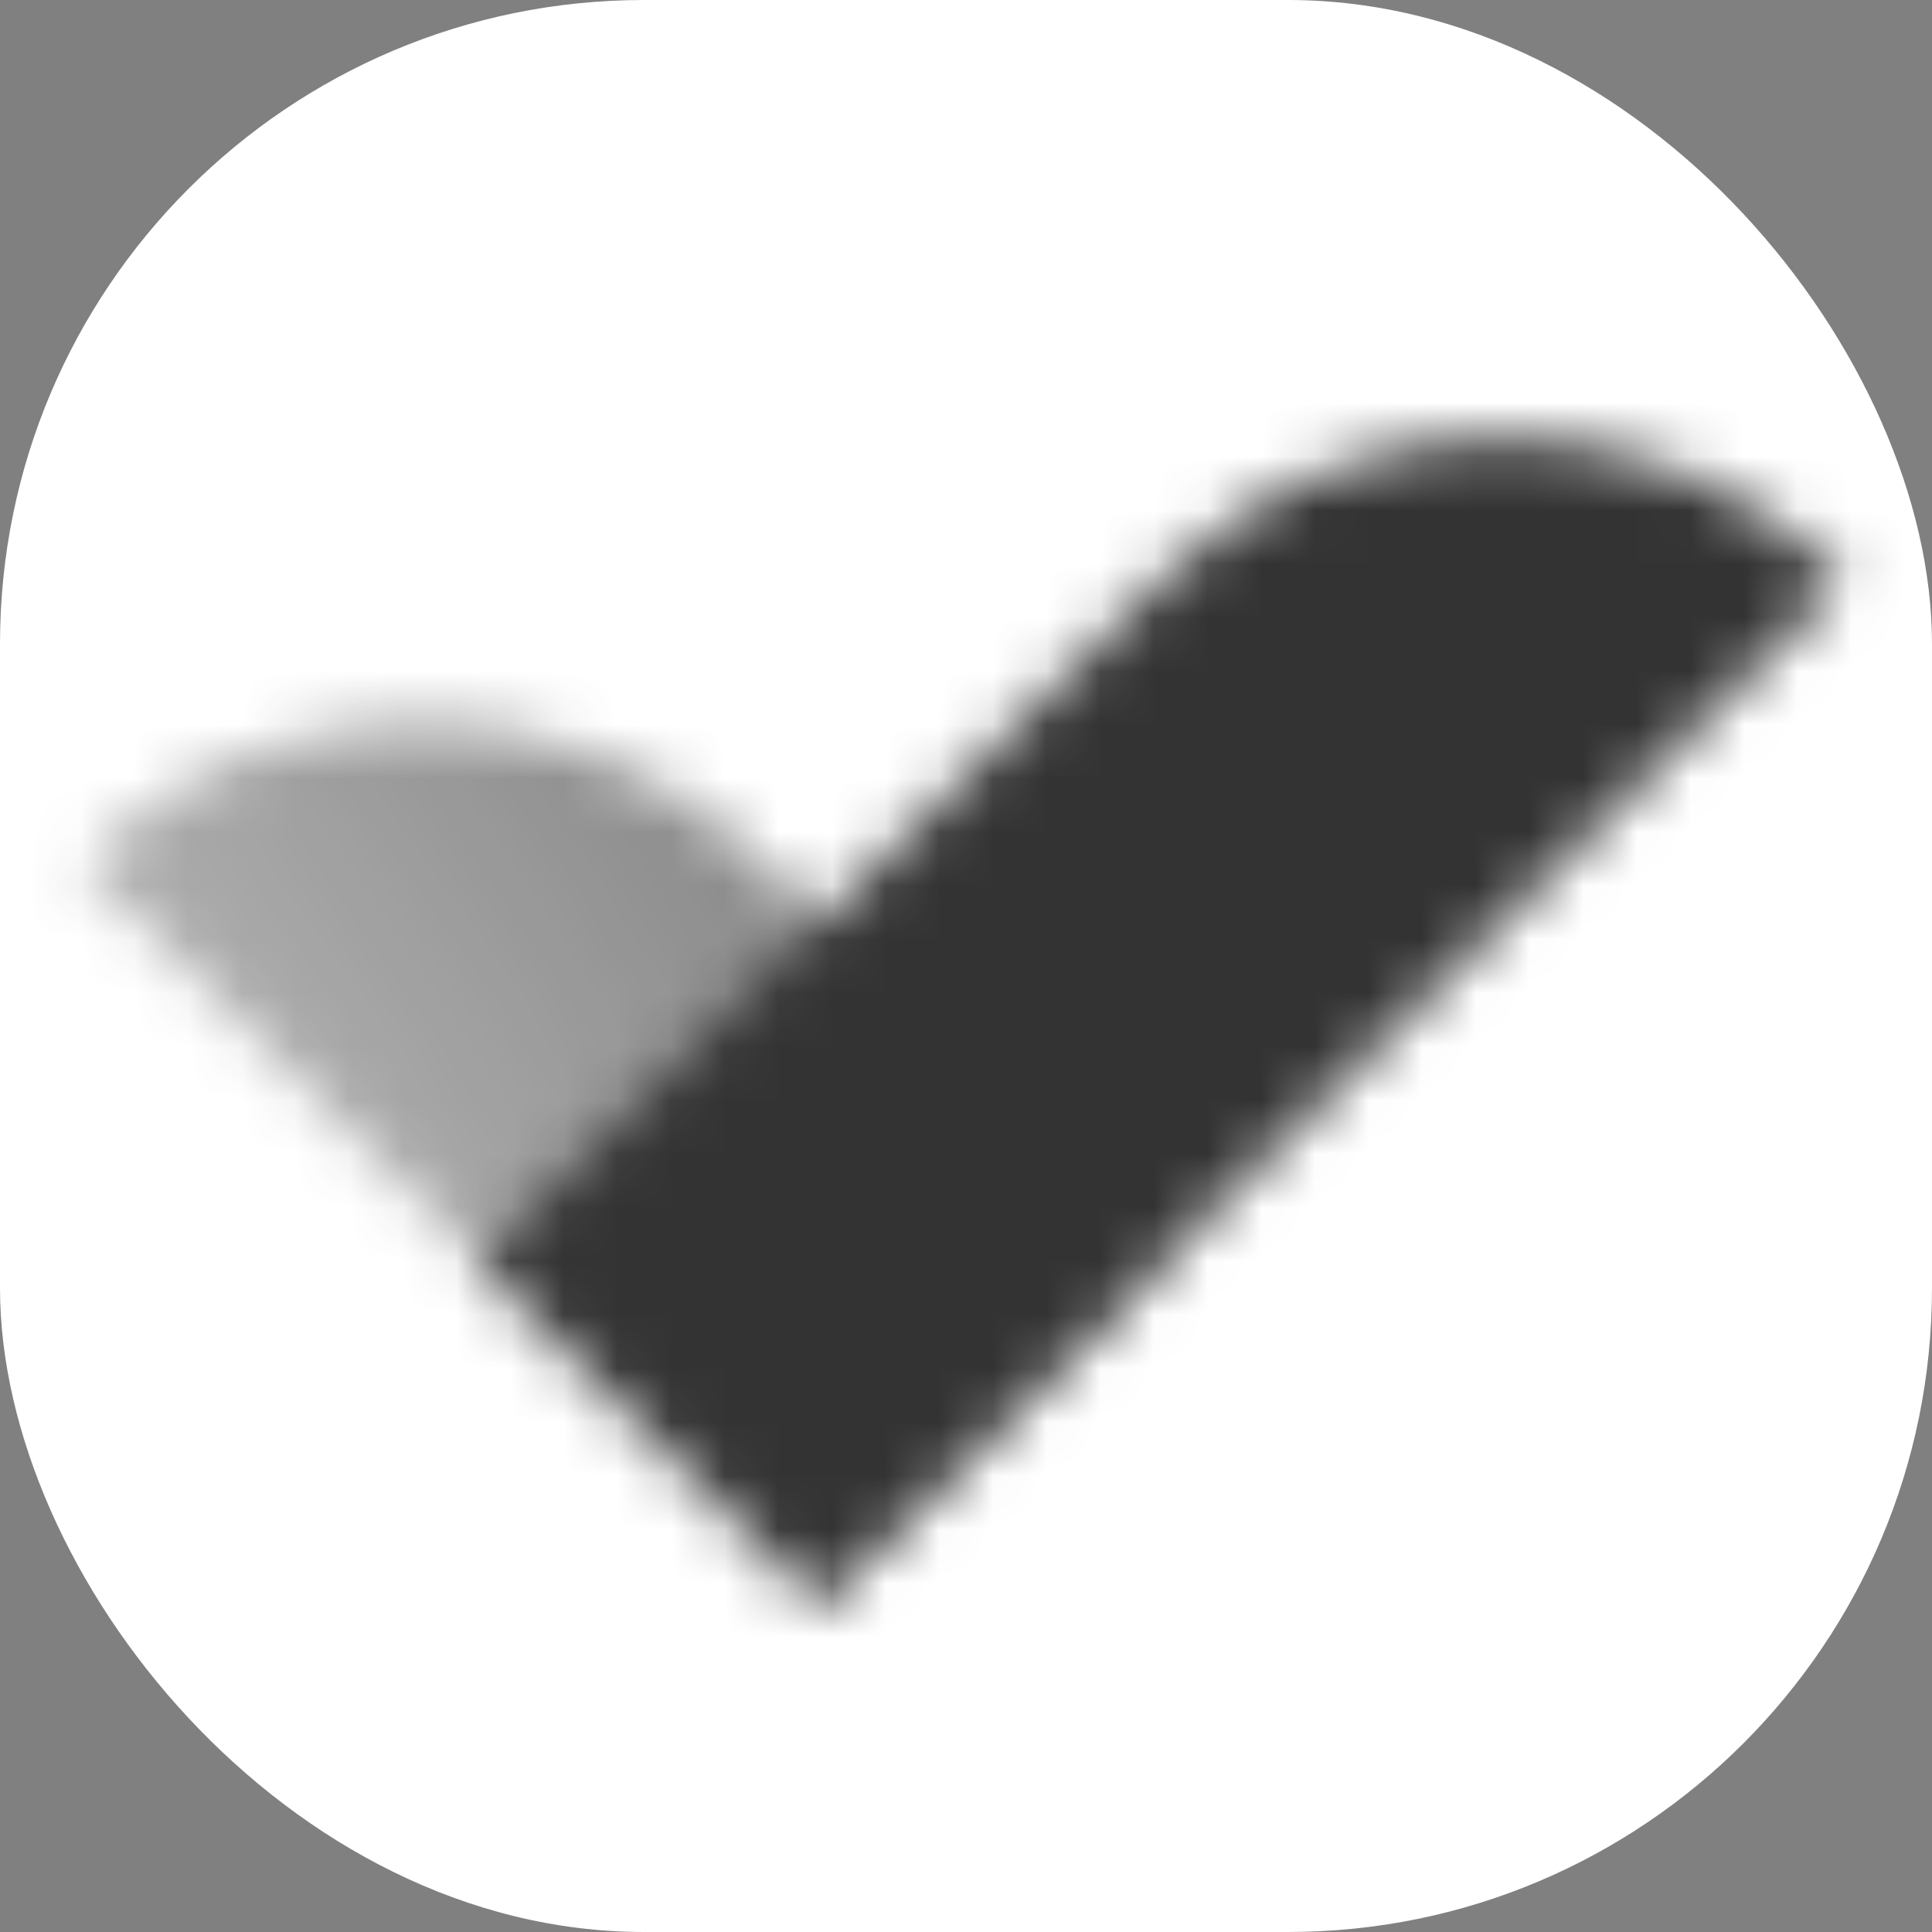 <svg width="36" height="36" viewBox="0 0 36 36" fill="none" xmlns="http://www.w3.org/2000/svg">
<rect x="0" y="0" width="36" height="36" fill="#808080" stroke="none"/>
<rect width="36" height="36" rx="12" fill="white"/>
<mask id="mask0_526_164" style="mask-type:alpha" maskUnits="userSpaceOnUse" x="1" y="4" width="34" height="26">
<path d="M21.652 10.789C25.167 7.274 30.865 7.274 34.38 10.789L15.288 29.88L8.924 23.516L21.652 10.789Z" fill="black"/>
<path d="M1.5 16.092C5.014 12.577 10.713 12.577 14.227 16.092L21.652 23.516L15.288 29.88L1.5 16.092Z" fill="url(#paint0_linear_526_164)"/>
</mask>
<g mask="url(#mask0_526_164)">
<path d="M0 0H36V36H0V0Z" fill="#333333"/>
</g>
<defs>
<linearGradient id="paint0_linear_526_164" x1="21.652" y1="23.516" x2="11.312" y2="30.539" gradientUnits="userSpaceOnUse">
<stop stop-opacity="0.6"/>
<stop offset="1" stop-opacity="0.4"/>
</linearGradient>
</defs>
</svg>
